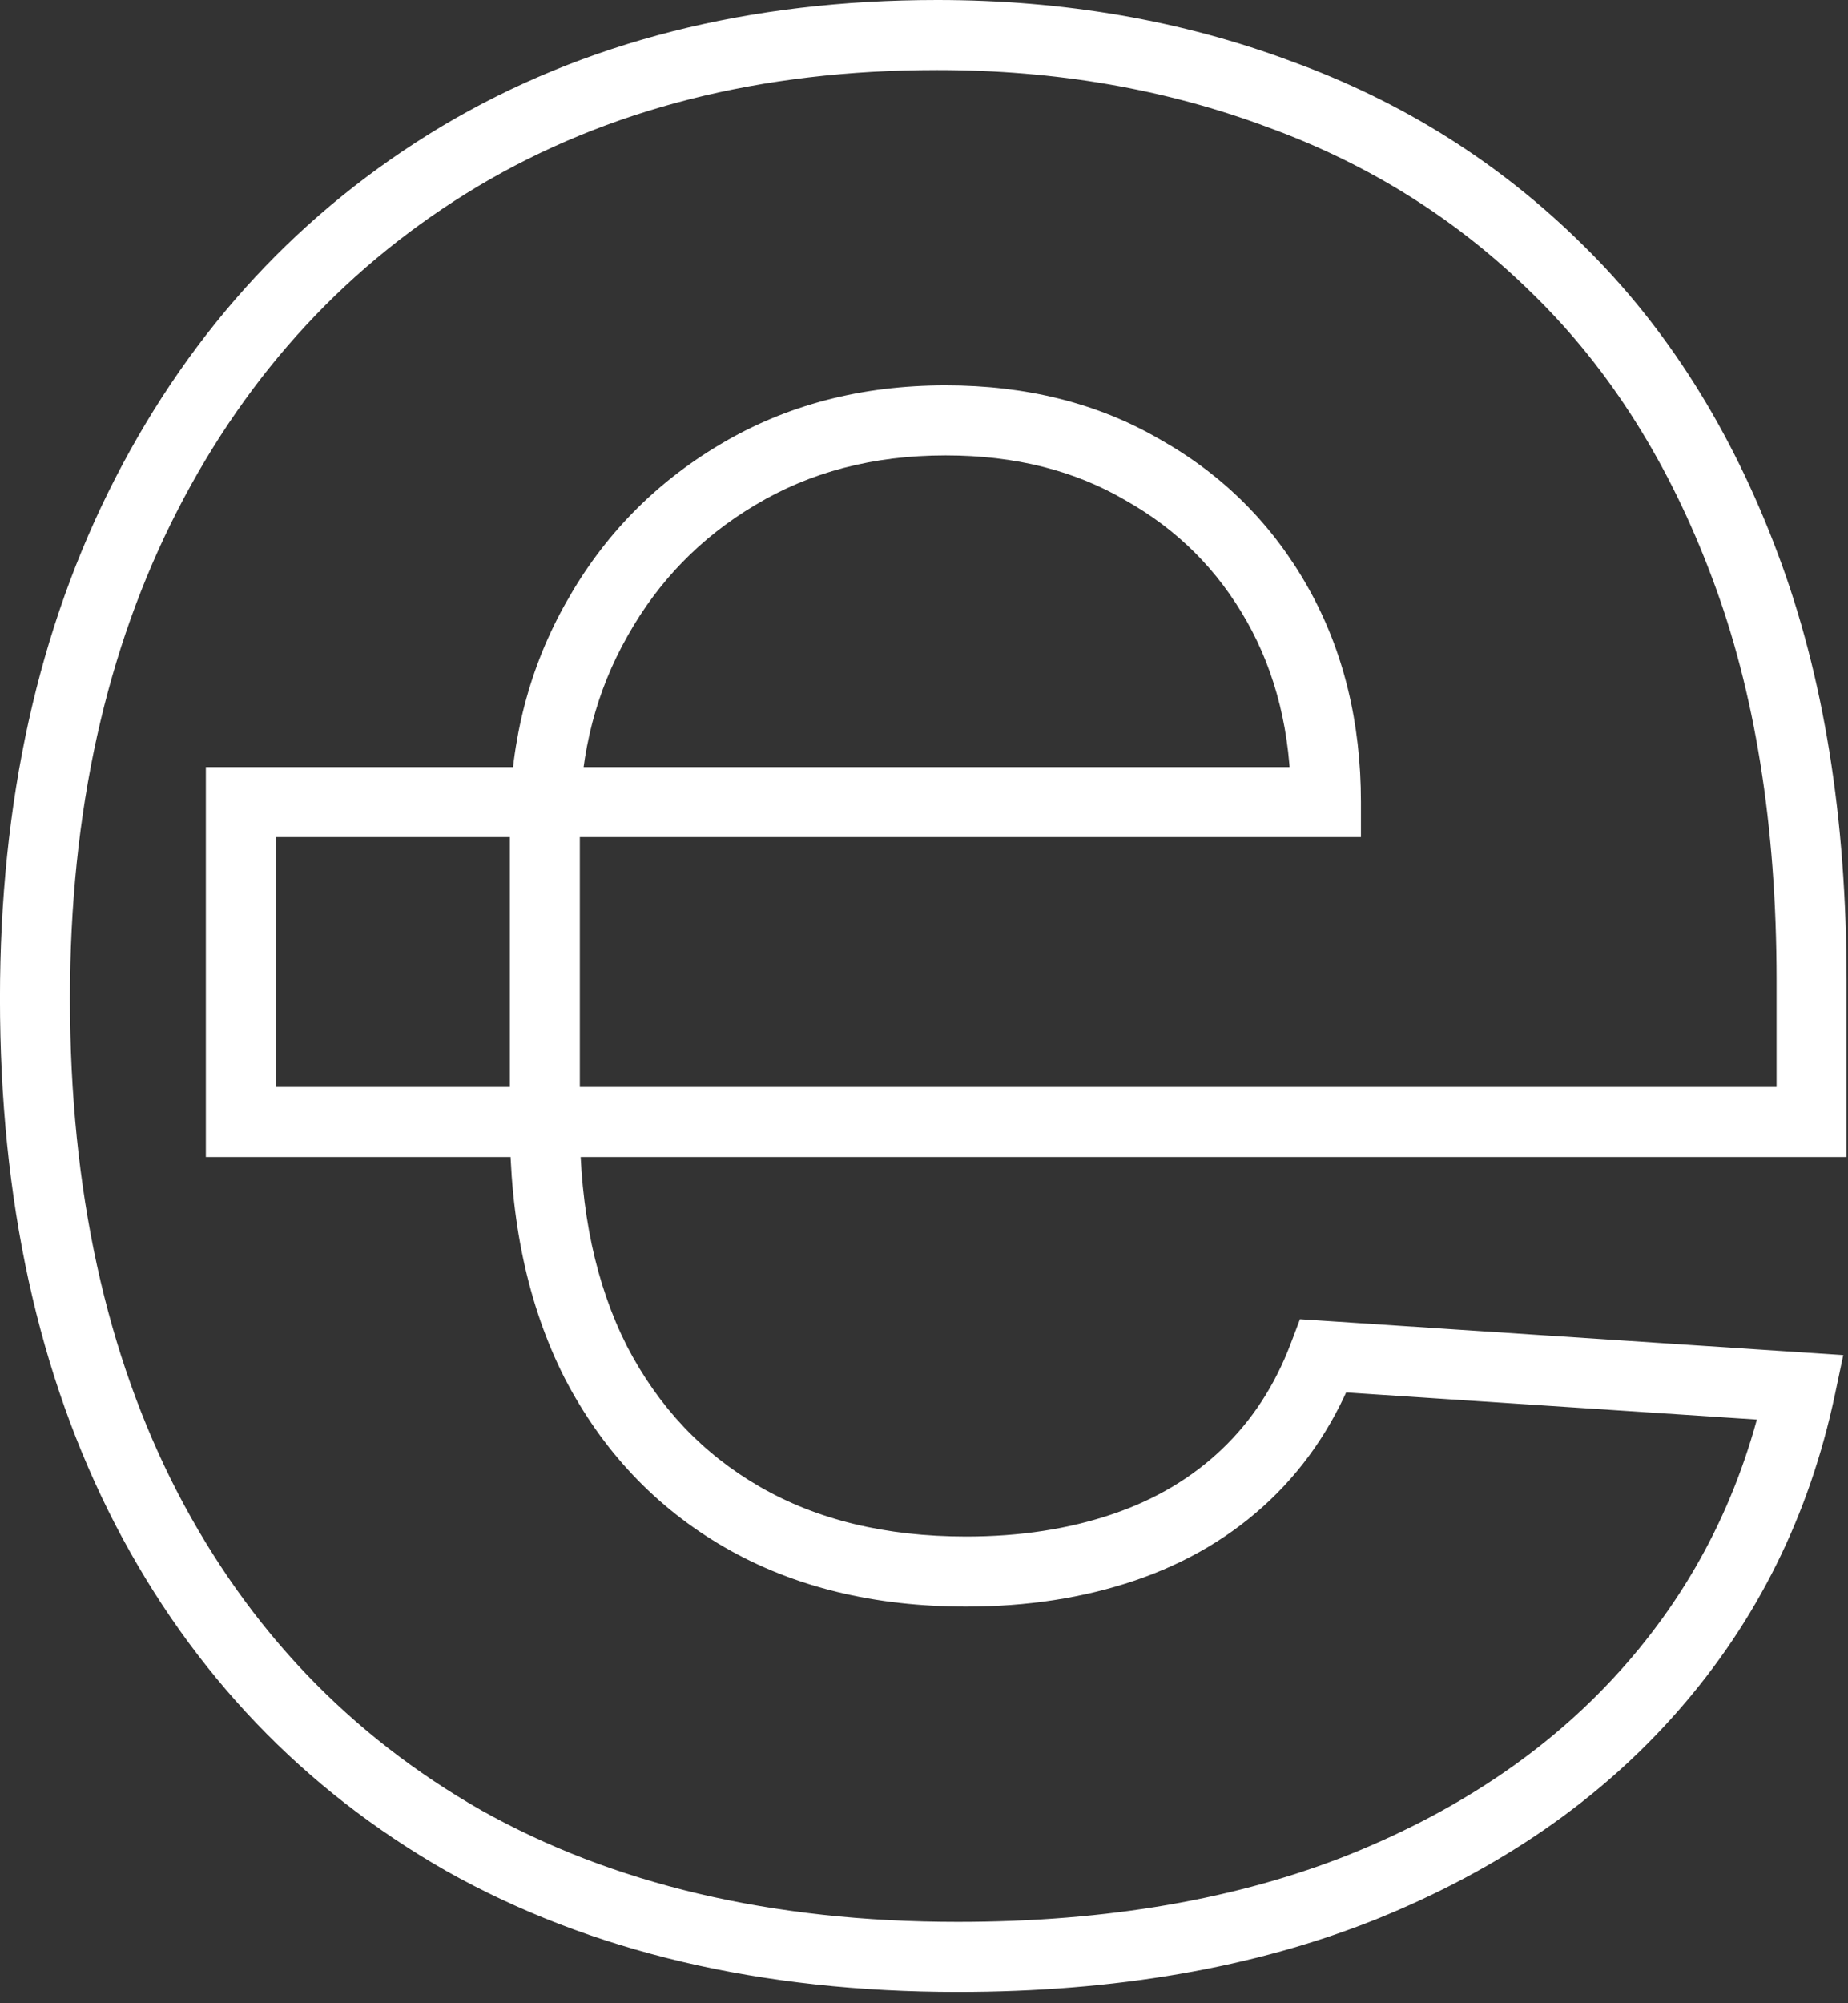 <svg width="132" height="143" viewBox="0 0 132 143" fill="none" xmlns="http://www.w3.org/2000/svg">
<rect x="0" y="0" width="132" height="143" fill="#333333" stroke="none"/>
<path d="M33.12 131.388L31.881 133.56L31.889 133.564L31.896 133.568L33.12 131.388ZM10.457 107.687L8.236 108.835L8.238 108.84L10.457 107.687ZM10.457 35.284L8.233 34.142L8.233 34.142L10.457 35.284ZM32.861 11.15L31.582 9.002L31.576 9.005L32.861 11.15ZM91.423 6.739L90.547 9.08L90.558 9.084L90.568 9.088L91.423 6.739ZM111.318 19.282L109.559 21.058L109.569 21.067L111.318 19.282ZM124.639 40.388L122.298 41.264L122.3 41.269L124.639 40.388ZM129.397 80.093V82.593H131.897V80.093H129.397ZM17.204 80.093H14.704V82.593H17.204V80.093ZM17.204 57.256V54.756H14.704V57.256H17.204ZM94.71 57.256V59.756H97.21V57.256H94.71ZM91.25 43.156L89.072 44.383L89.072 44.383L91.25 43.156ZM81.648 33.554L80.384 35.712L80.403 35.722L80.421 35.733L81.648 33.554ZM52.67 33.9L53.947 36.049L53.956 36.044L52.67 33.9ZM42.636 44.194L44.81 45.428L44.813 45.422L44.817 45.416L42.636 44.194ZM38.916 58.467L36.416 58.44L36.416 58.453V58.467H38.916ZM42.549 97.22L40.318 98.349L40.324 98.359L40.329 98.37L42.549 97.22ZM80.264 110.455L79.461 108.087L79.461 108.087L80.264 110.455ZM89.001 105.265L87.276 103.454L87.276 103.454L89.001 105.265ZM94.537 96.787L94.701 94.293L92.855 94.171L92.199 95.901L94.537 96.787ZM128.619 99.037L131.065 99.553L131.661 96.732L128.783 96.542L128.619 99.037ZM117.979 120.489L116.1 118.84L116.098 118.841L117.979 120.489ZM97.391 134.675L98.32 136.997L98.328 136.993L97.391 134.675ZM68.413 139.692V137.192C55.085 137.192 43.761 134.495 34.344 129.208L33.12 131.388L31.896 133.568C42.202 139.354 54.406 142.192 68.413 142.192V139.692ZM33.12 131.388L34.359 129.217C24.982 123.866 17.763 116.323 12.675 106.534L10.457 107.687L8.238 108.84C13.761 119.465 21.652 127.723 31.881 133.56L33.12 131.388ZM10.457 107.687L12.678 106.539C7.591 96.697 4.998 84.967 4.998 71.269H2.498H-0.002C-0.002 85.598 2.712 98.147 8.236 108.835L10.457 107.687ZM2.498 71.269H4.998C4.998 57.929 7.586 46.339 12.68 36.427L10.457 35.284L8.233 34.142C2.716 44.875 -0.002 57.275 -0.002 71.269H2.498ZM10.457 35.284L12.68 36.427C17.78 26.505 24.929 18.814 34.145 13.295L32.861 11.15L31.576 9.005C21.531 15.021 13.744 23.419 8.233 34.142L10.457 35.284ZM32.861 11.15L34.139 13.299C43.384 7.796 54.288 5 66.943 5V2.5V0C53.531 0 41.714 2.971 31.582 9.002L32.861 11.15ZM66.943 2.5V5C75.435 5 83.296 6.368 90.547 9.08L91.423 6.739L92.299 4.397C84.441 1.458 75.981 0 66.943 0V2.5ZM91.423 6.739L90.568 9.088C97.848 11.735 104.169 15.723 109.559 21.058L111.318 19.282L113.077 17.505C107.164 11.652 100.222 7.278 92.277 4.389L91.423 6.739ZM111.318 19.282L109.569 21.067C114.984 26.373 119.238 33.084 122.298 41.264L124.639 40.388L126.981 39.512C123.698 30.737 119.071 23.378 113.068 17.496L111.318 19.282ZM124.639 40.388L122.3 41.269C125.342 49.345 126.897 58.896 126.897 69.972H129.397H131.897C131.897 58.442 130.28 48.27 126.979 39.507L124.639 40.388ZM129.397 69.972H126.897V80.093H129.397H131.897V69.972H129.397ZM129.397 80.093V77.593H17.204V80.093V82.593H129.397V80.093ZM17.204 80.093H19.704V57.256H17.204H14.704V80.093H17.204ZM17.204 57.256V59.756H94.71V57.256V54.756H17.204V57.256ZM94.71 57.256H97.21C97.21 51.577 95.972 46.444 93.428 41.929L91.25 43.156L89.072 44.383C91.141 48.057 92.21 52.324 92.21 57.256H94.71ZM91.25 43.156L93.428 41.929C90.897 37.437 87.367 33.907 82.875 31.376L81.648 33.554L80.421 35.733C84.117 37.815 86.989 40.687 89.072 44.383L91.25 43.156ZM81.648 33.554L82.911 31.397C78.438 28.777 73.289 27.508 67.548 27.508V30.008V32.508C72.533 32.508 76.784 33.603 80.384 35.712L81.648 33.554ZM67.548 30.008V27.508C61.552 27.508 56.139 28.904 51.383 31.757L52.67 33.9L53.956 36.044C57.851 33.707 62.357 32.508 67.548 32.508V30.008ZM52.67 33.9L51.392 31.752C46.748 34.513 43.091 38.264 40.454 42.973L42.636 44.194L44.817 45.416C47.024 41.474 50.057 38.363 53.947 36.049L52.67 33.9ZM42.636 44.194L40.461 42.96C37.816 47.621 36.478 52.799 36.416 58.44L38.916 58.467L41.416 58.494C41.469 53.639 42.611 49.302 44.81 45.428L42.636 44.194ZM38.916 58.467H36.416V80.179H38.916H41.416V58.467H38.916ZM38.916 80.179H36.416C36.416 87.058 37.684 93.142 40.318 98.349L42.549 97.22L44.78 96.091C42.57 91.725 41.416 86.448 41.416 80.179H38.916ZM42.549 97.22L40.329 98.37C43.02 103.564 46.838 107.614 51.766 110.458L53.016 108.292L54.265 106.127C50.197 103.78 47.038 100.449 44.769 96.07L42.549 97.22ZM53.016 108.292L51.766 110.458C56.71 113.31 62.492 114.685 69.019 114.685V112.185V109.685C63.204 109.685 58.317 108.465 54.265 106.127L53.016 108.292ZM69.019 112.185V114.685C73.349 114.685 77.372 114.075 81.067 112.822L80.264 110.455L79.461 108.087C76.351 109.142 72.878 109.685 69.019 109.685V112.185ZM80.264 110.455L81.067 112.822C84.787 111.561 88.02 109.65 90.725 107.075L89.001 105.265L87.276 103.454C85.137 105.492 82.546 107.042 79.461 108.087L80.264 110.455ZM89.001 105.265L90.725 107.075C93.436 104.492 95.482 101.344 96.874 97.674L94.537 96.787L92.199 95.901C91.054 98.92 89.409 101.423 87.276 103.454L89.001 105.265ZM94.537 96.787L94.372 99.282L128.454 101.531L128.619 99.037L128.783 96.542L94.701 94.293L94.537 96.787ZM128.619 99.037L126.173 98.52C124.529 106.302 121.171 113.06 116.1 118.84L117.979 120.489L119.858 122.138C125.513 115.693 129.249 108.149 131.065 99.553L128.619 99.037ZM117.979 120.489L116.098 118.841C111.082 124.567 104.558 129.083 96.455 132.357L97.391 134.675L98.328 136.993C107.063 133.463 114.265 128.522 119.859 122.137L117.979 120.489ZM97.391 134.675L96.463 132.354C88.453 135.558 79.119 137.192 68.413 137.192V139.692V142.192C79.621 142.192 89.606 140.482 98.32 136.997L97.391 134.675Z" fill="white"/>
</svg>
